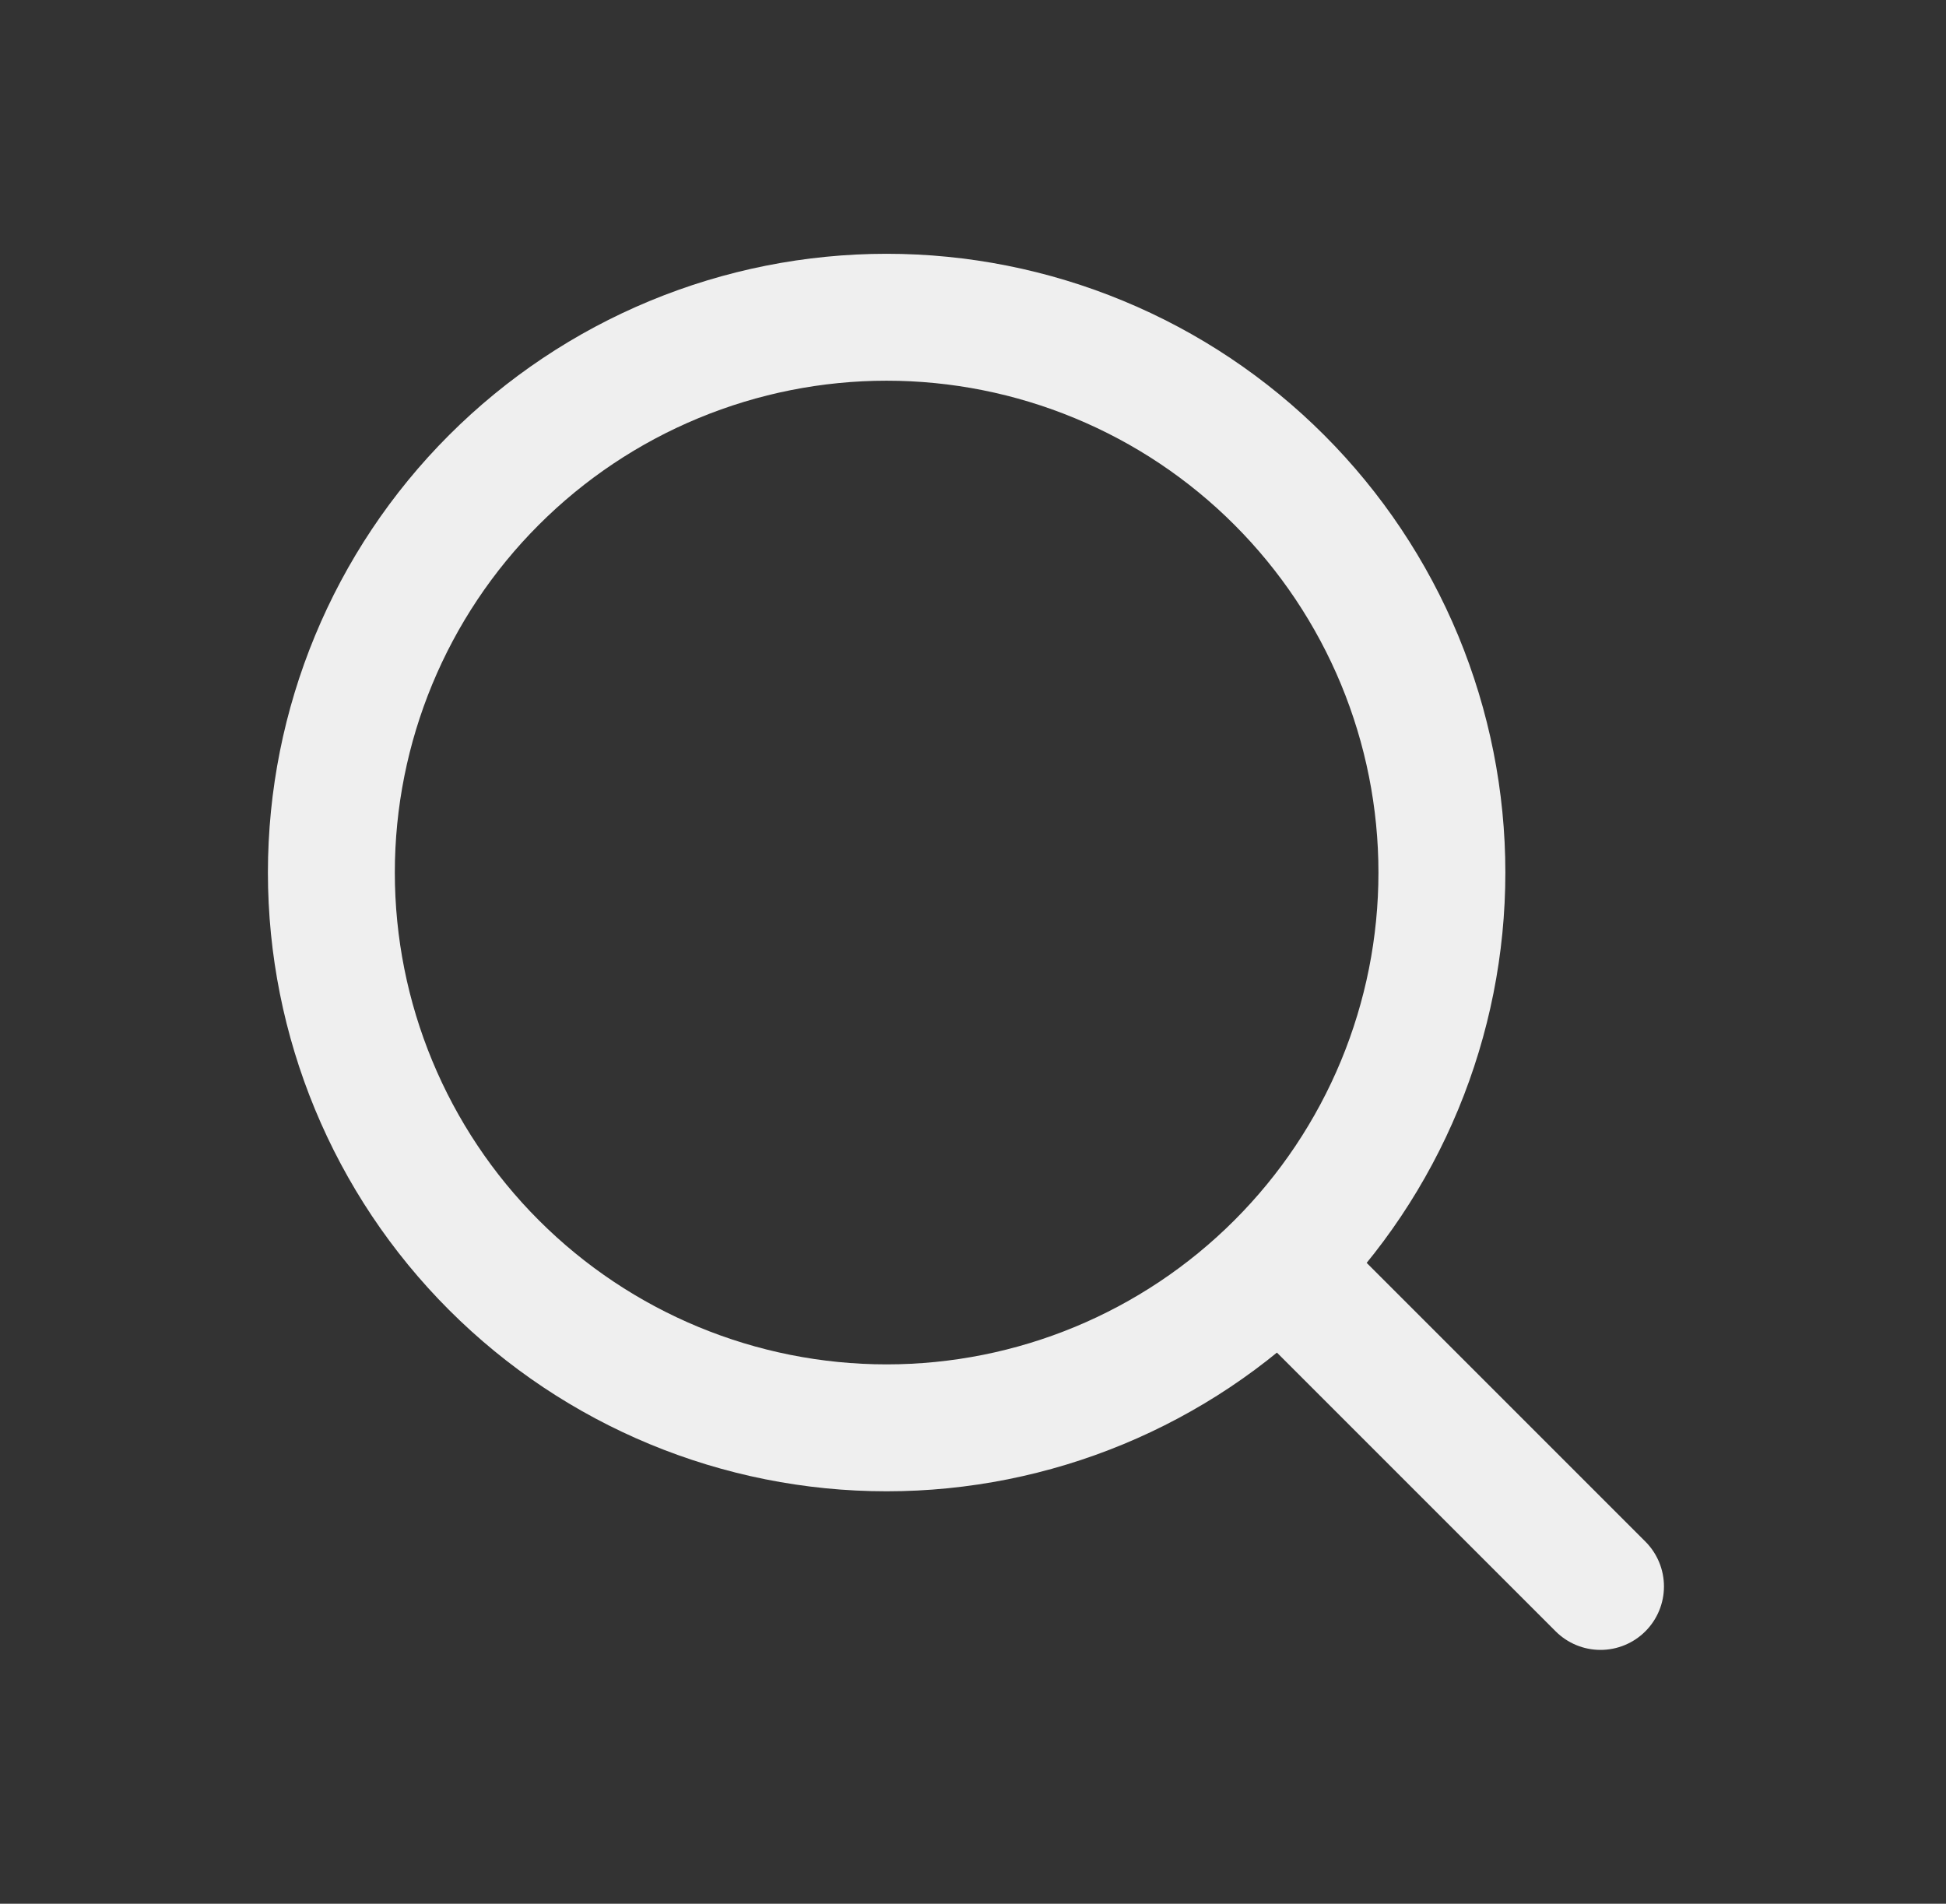 <svg width="46" height="45" viewBox="0 0 46 45" fill="none" xmlns="http://www.w3.org/2000/svg">
<rect x="0" y="0" width="46" height="45" fill="#333333" stroke="none"/>
<path d="M37.833 37.5L30.239 29.906M30.239 29.906C31.458 28.688 32.425 27.241 33.085 25.648C33.744 24.056 34.084 22.349 34.084 20.625C34.084 18.901 33.744 17.195 33.085 15.602C32.425 14.01 31.458 12.563 30.239 11.344C29.021 10.125 27.574 9.158 25.981 8.499C24.389 7.839 22.682 7.499 20.958 7.499C19.235 7.499 17.528 7.839 15.935 8.499C14.343 9.158 12.896 10.125 11.677 11.344C9.215 13.805 7.833 17.144 7.833 20.625C7.833 24.106 9.215 27.445 11.677 29.906C14.139 32.368 17.477 33.751 20.958 33.751C24.439 33.751 27.778 32.368 30.239 29.906Z" stroke="#EFEFEF" stroke-width="3" stroke-linecap="round" stroke-linejoin="round"/>
</svg>
